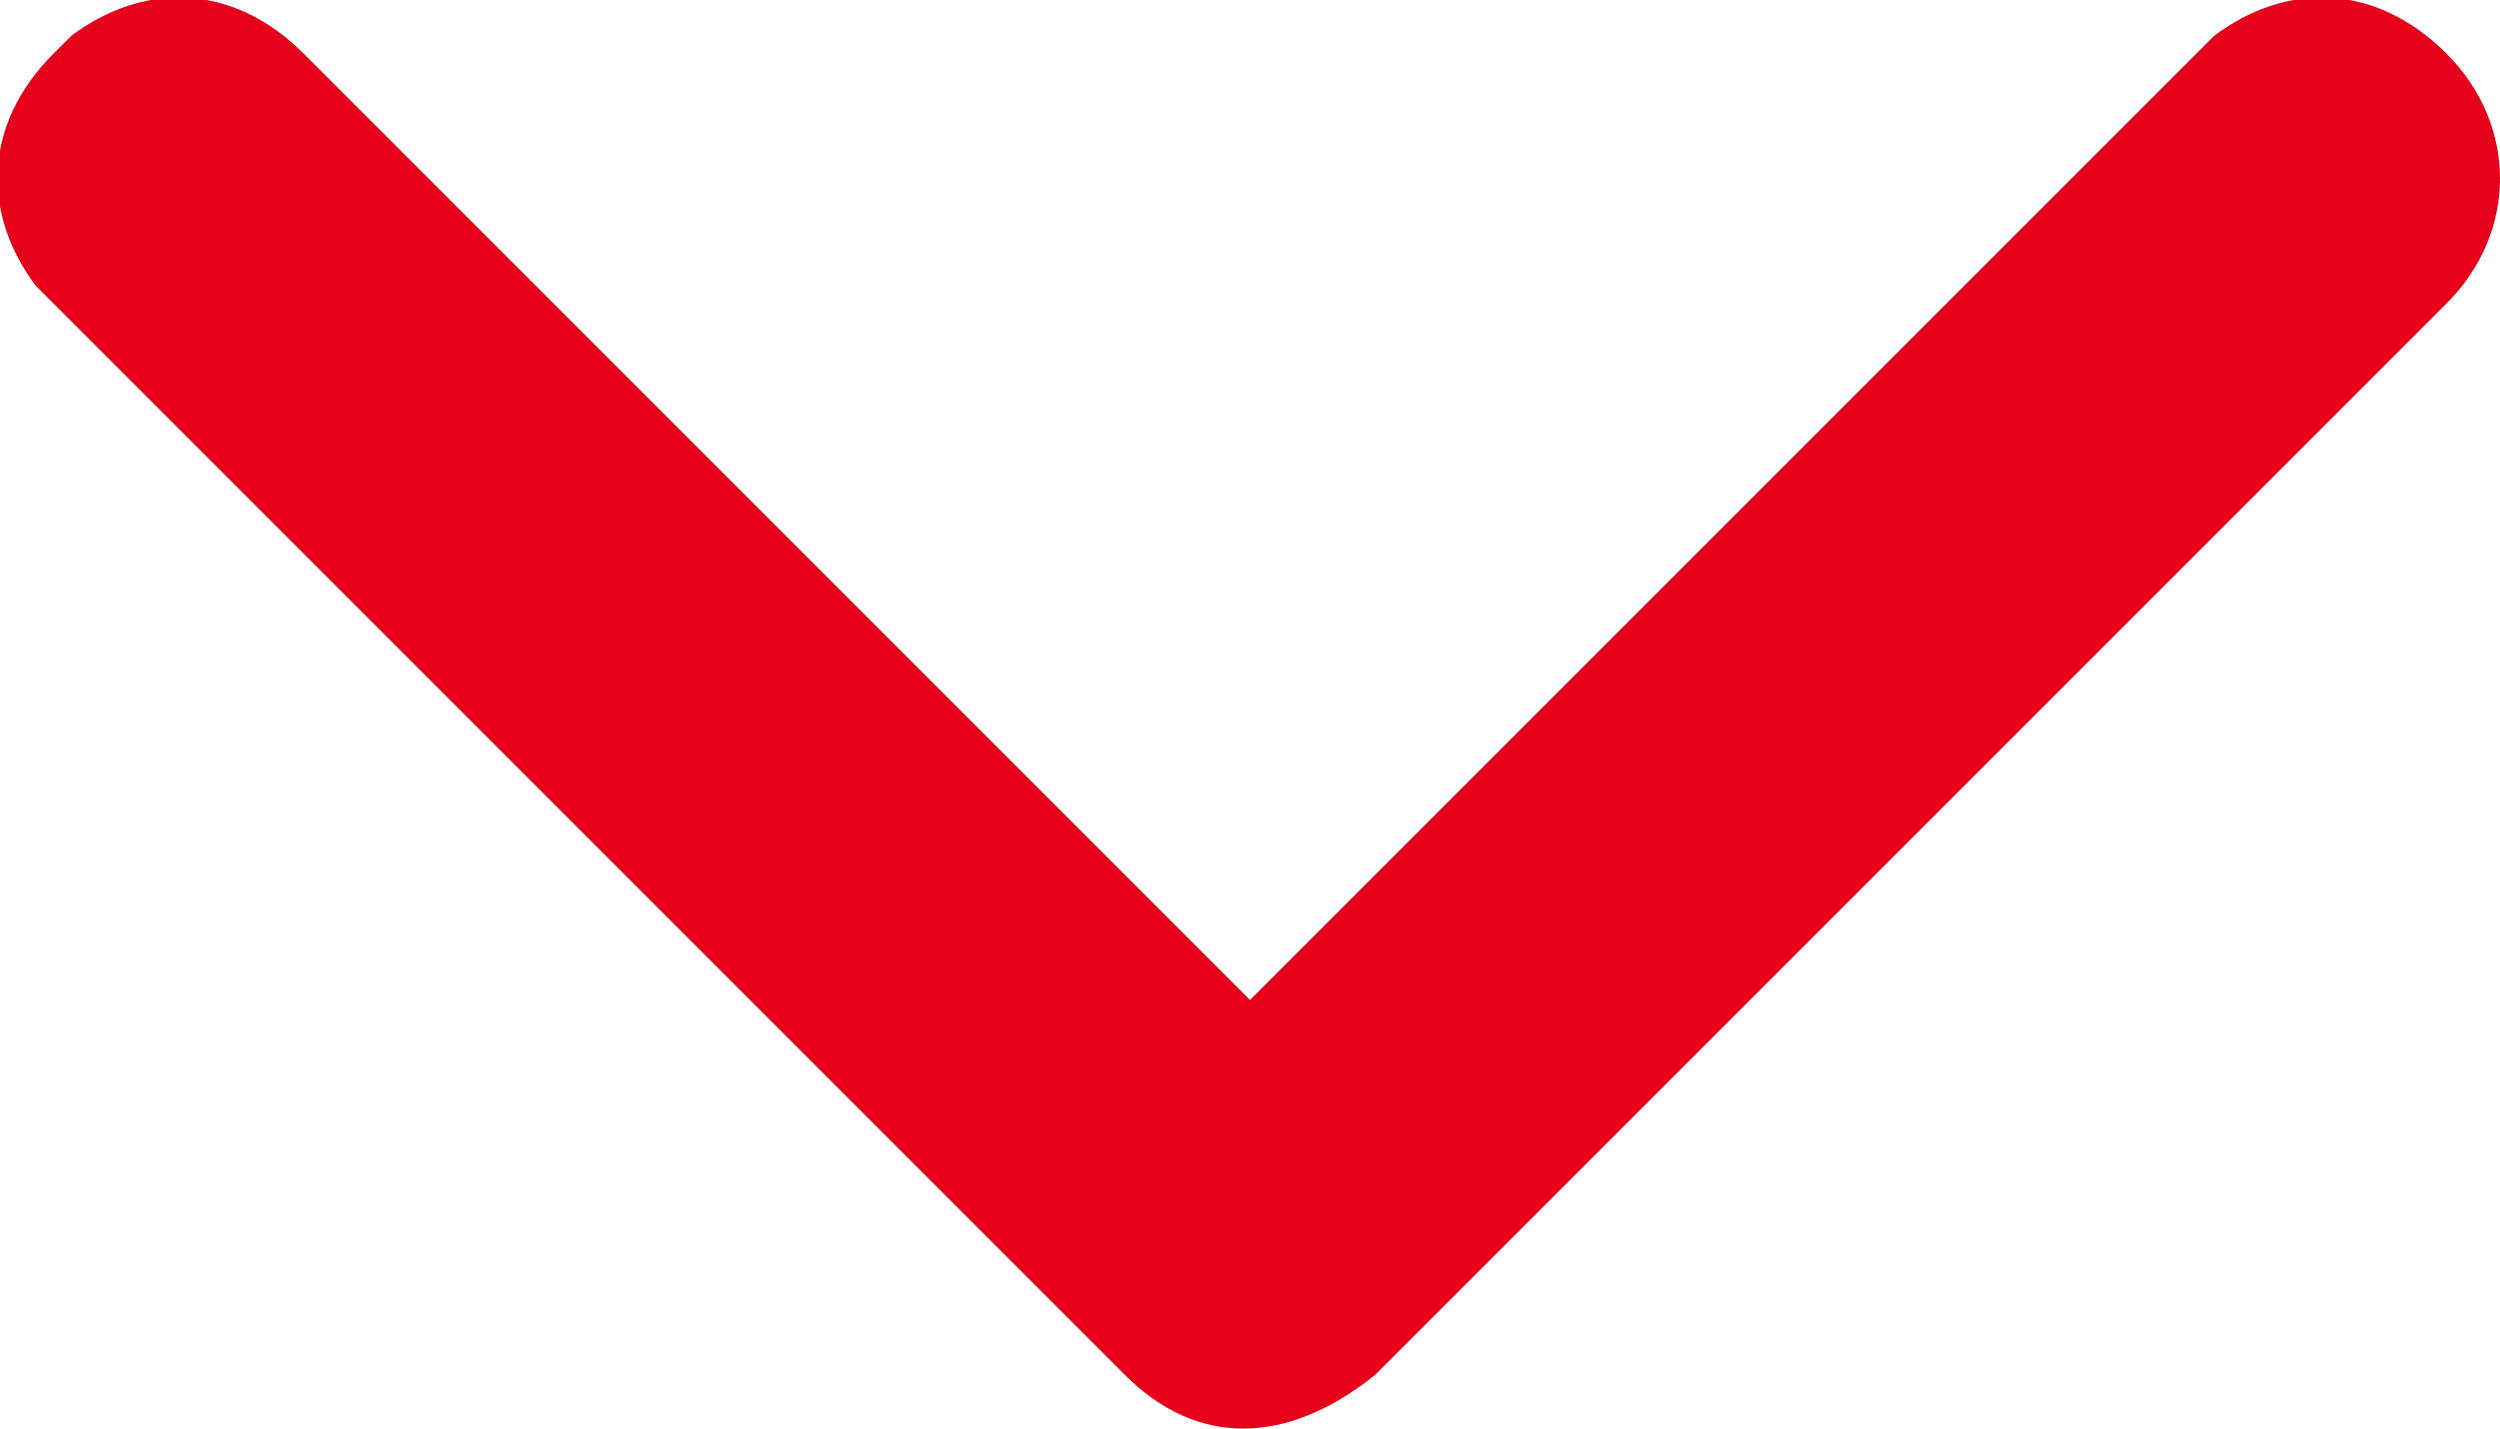 <?xml version="1.0" encoding="utf-8"?>
<!-- Generator: Adobe Illustrator 24.3.0, SVG Export Plug-In . SVG Version: 6.00 Build 0)  -->
<svg version="1.1" id="Vrstva_1" xmlns="http://www.w3.org/2000/svg" xmlns:xlink="http://www.w3.org/1999/xlink" x="0px" y="0px"
	 viewBox="0 0 14 8" style="enable-background:new 0 0 14 8;" xml:space="preserve">
<style type="text/css">
	.st0{fill:#E6001A;}
</style>
<g id="Page-1">
	<g id="homepage" transform="translate(-1606, -406)">
		<g id="slider" transform="translate(0, 210)">
			<g id="chevron-left" transform="translate(306, 196)">
				<path id="arrow_right" class="st0" d="M1307.7,7.7L1307.7,7.7c-0.5,0.4-1,0.4-1.4,0l-6-6l-0.1-0.1c-0.3-0.4-0.3-0.9,0.1-1.3
					l0.1-0.1c0.4-0.3,0.9-0.3,1.3,0.1l5.3,5.3l5.3-5.3l0.1-0.1c0.4-0.3,0.9-0.3,1.3,0.1s0.4,1,0,1.4L1307.7,7.7z"/>
			</g>
		</g>
	</g>
</g>
</svg>
